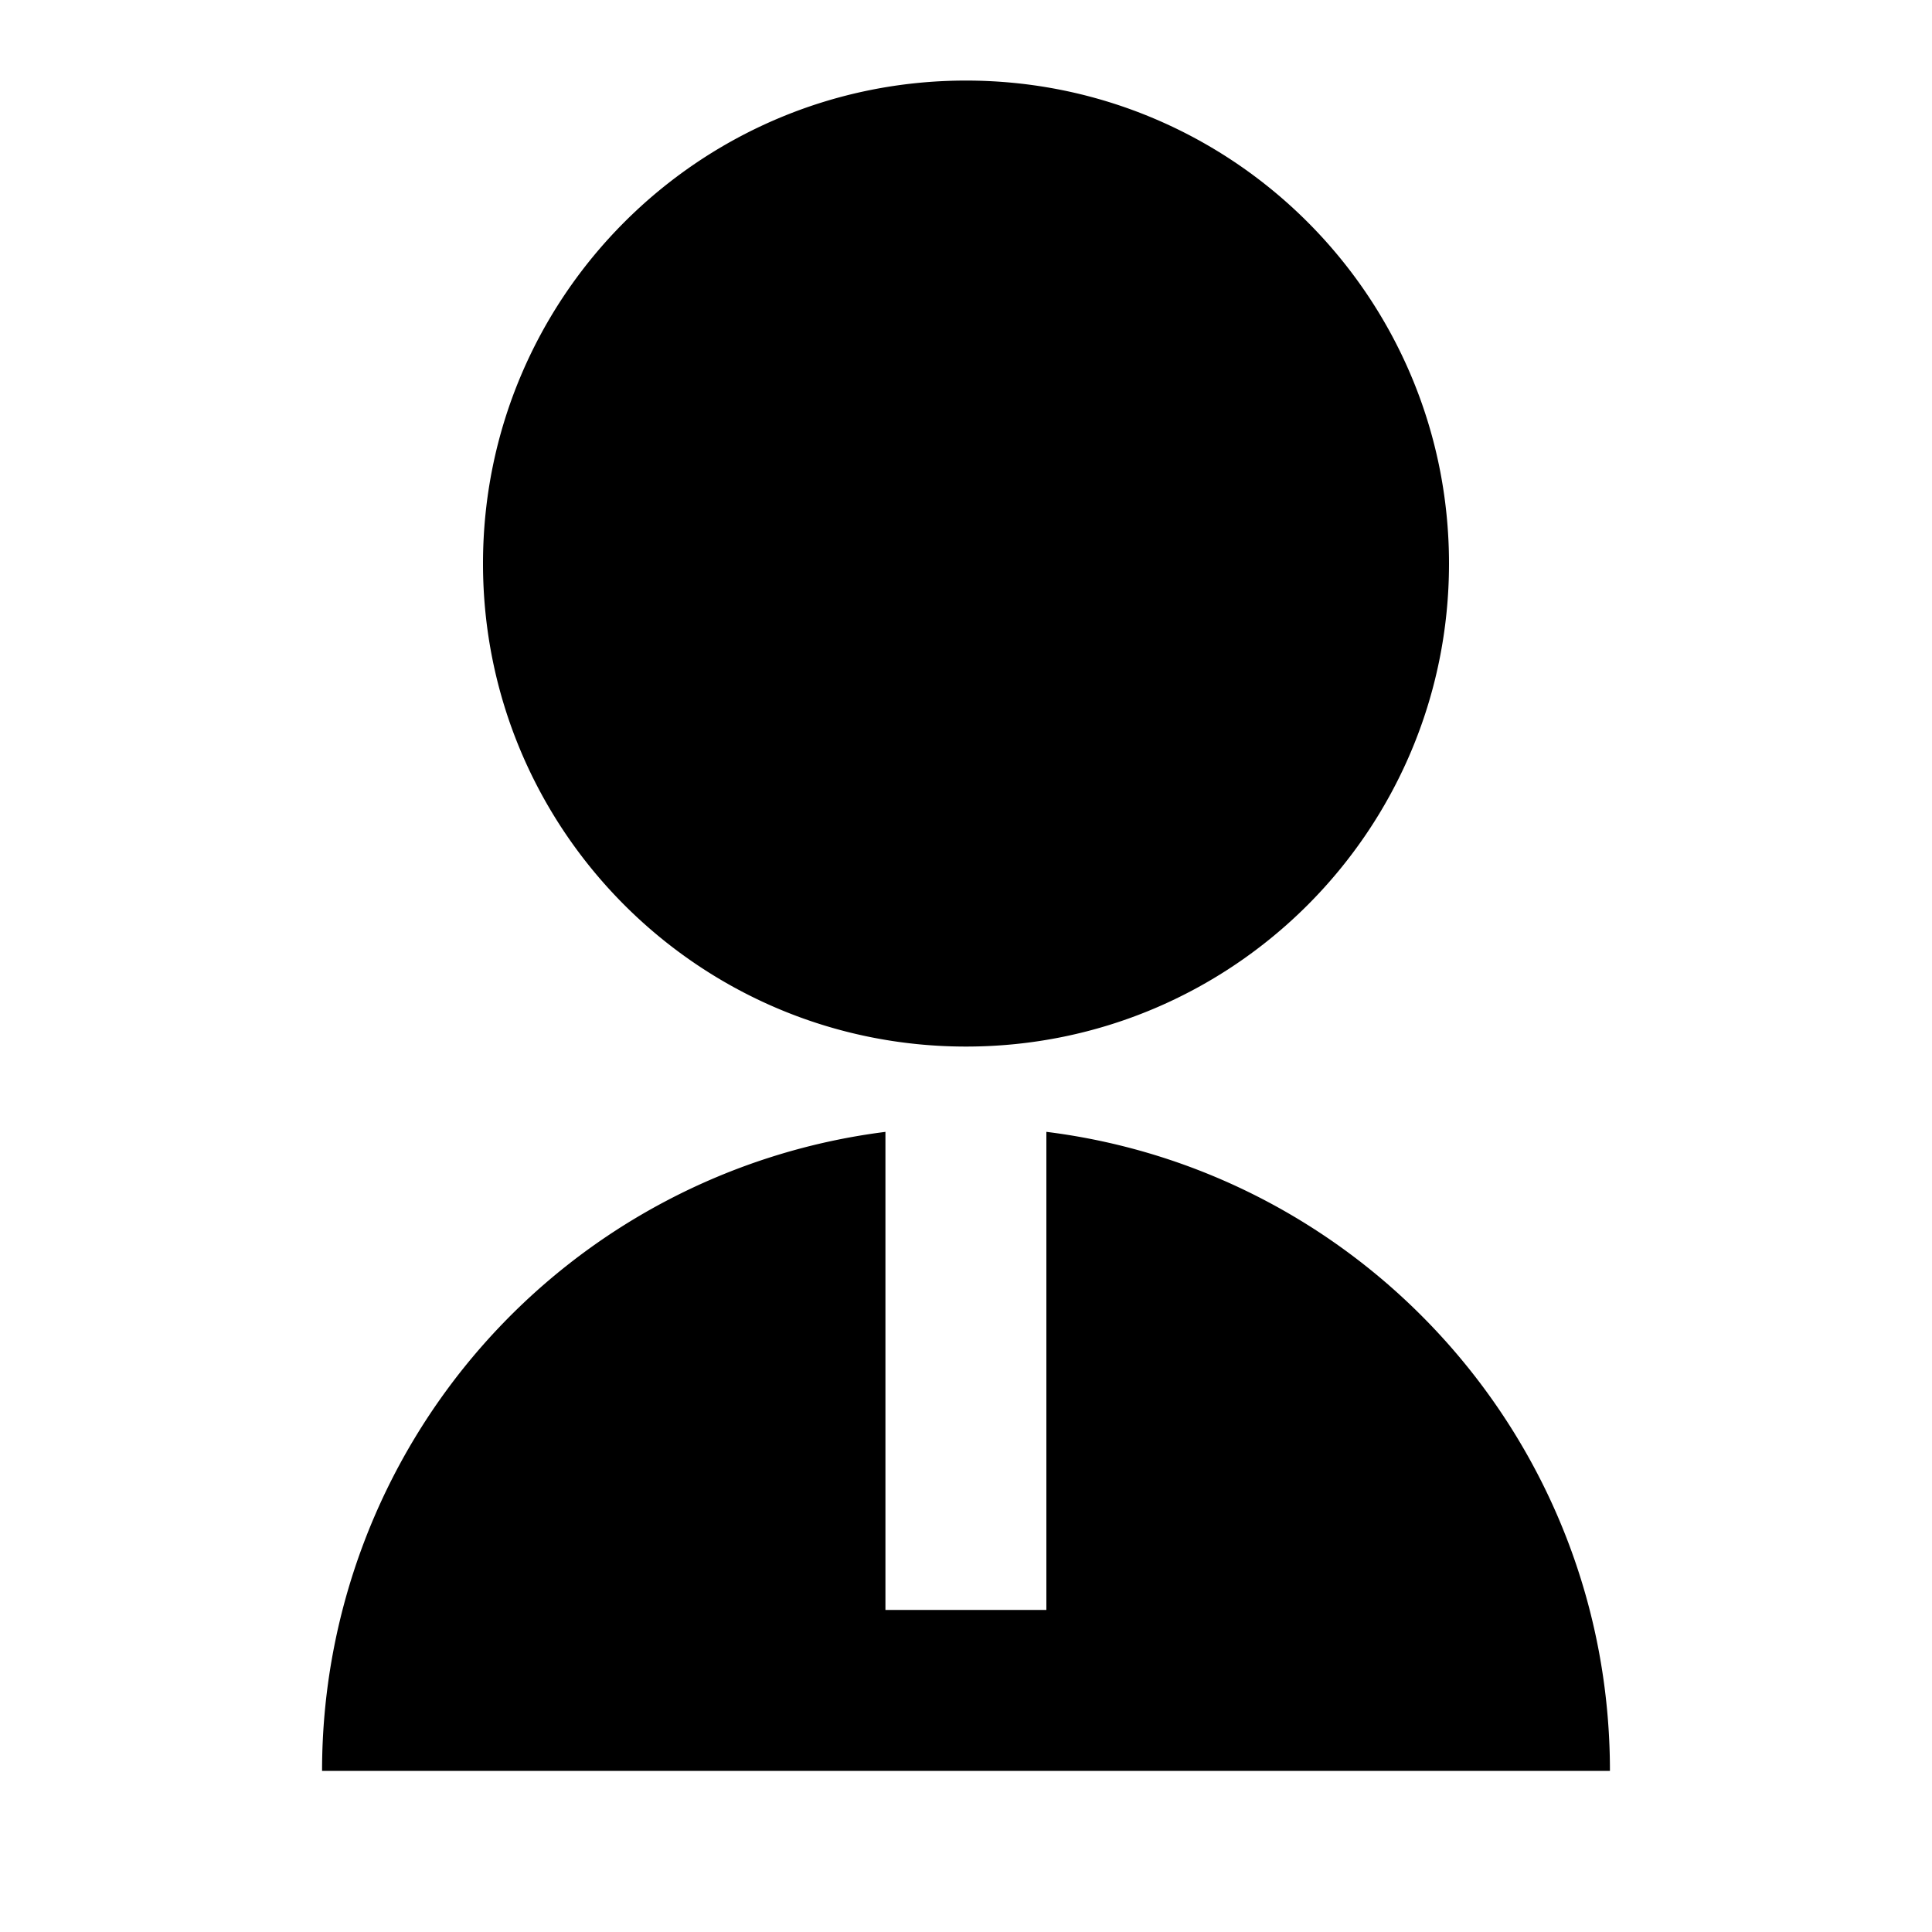 <svg xmlns="http://www.w3.org/2000/svg" viewBox="0 0 1024 1024" version="1.1"><path d="M469.3 600V853.3h85.3v-253.4c168.4 21 298.7 164.6 298.7 338.7H170.7a341.4 341.4 0 0 1 298.7-338.7zM512 554.7c-141.4 0-256-114.6-256-256s114.6-256 256-256 256 114.6 256 256-114.6 256-256 256z" p-id="23986"></path></svg>